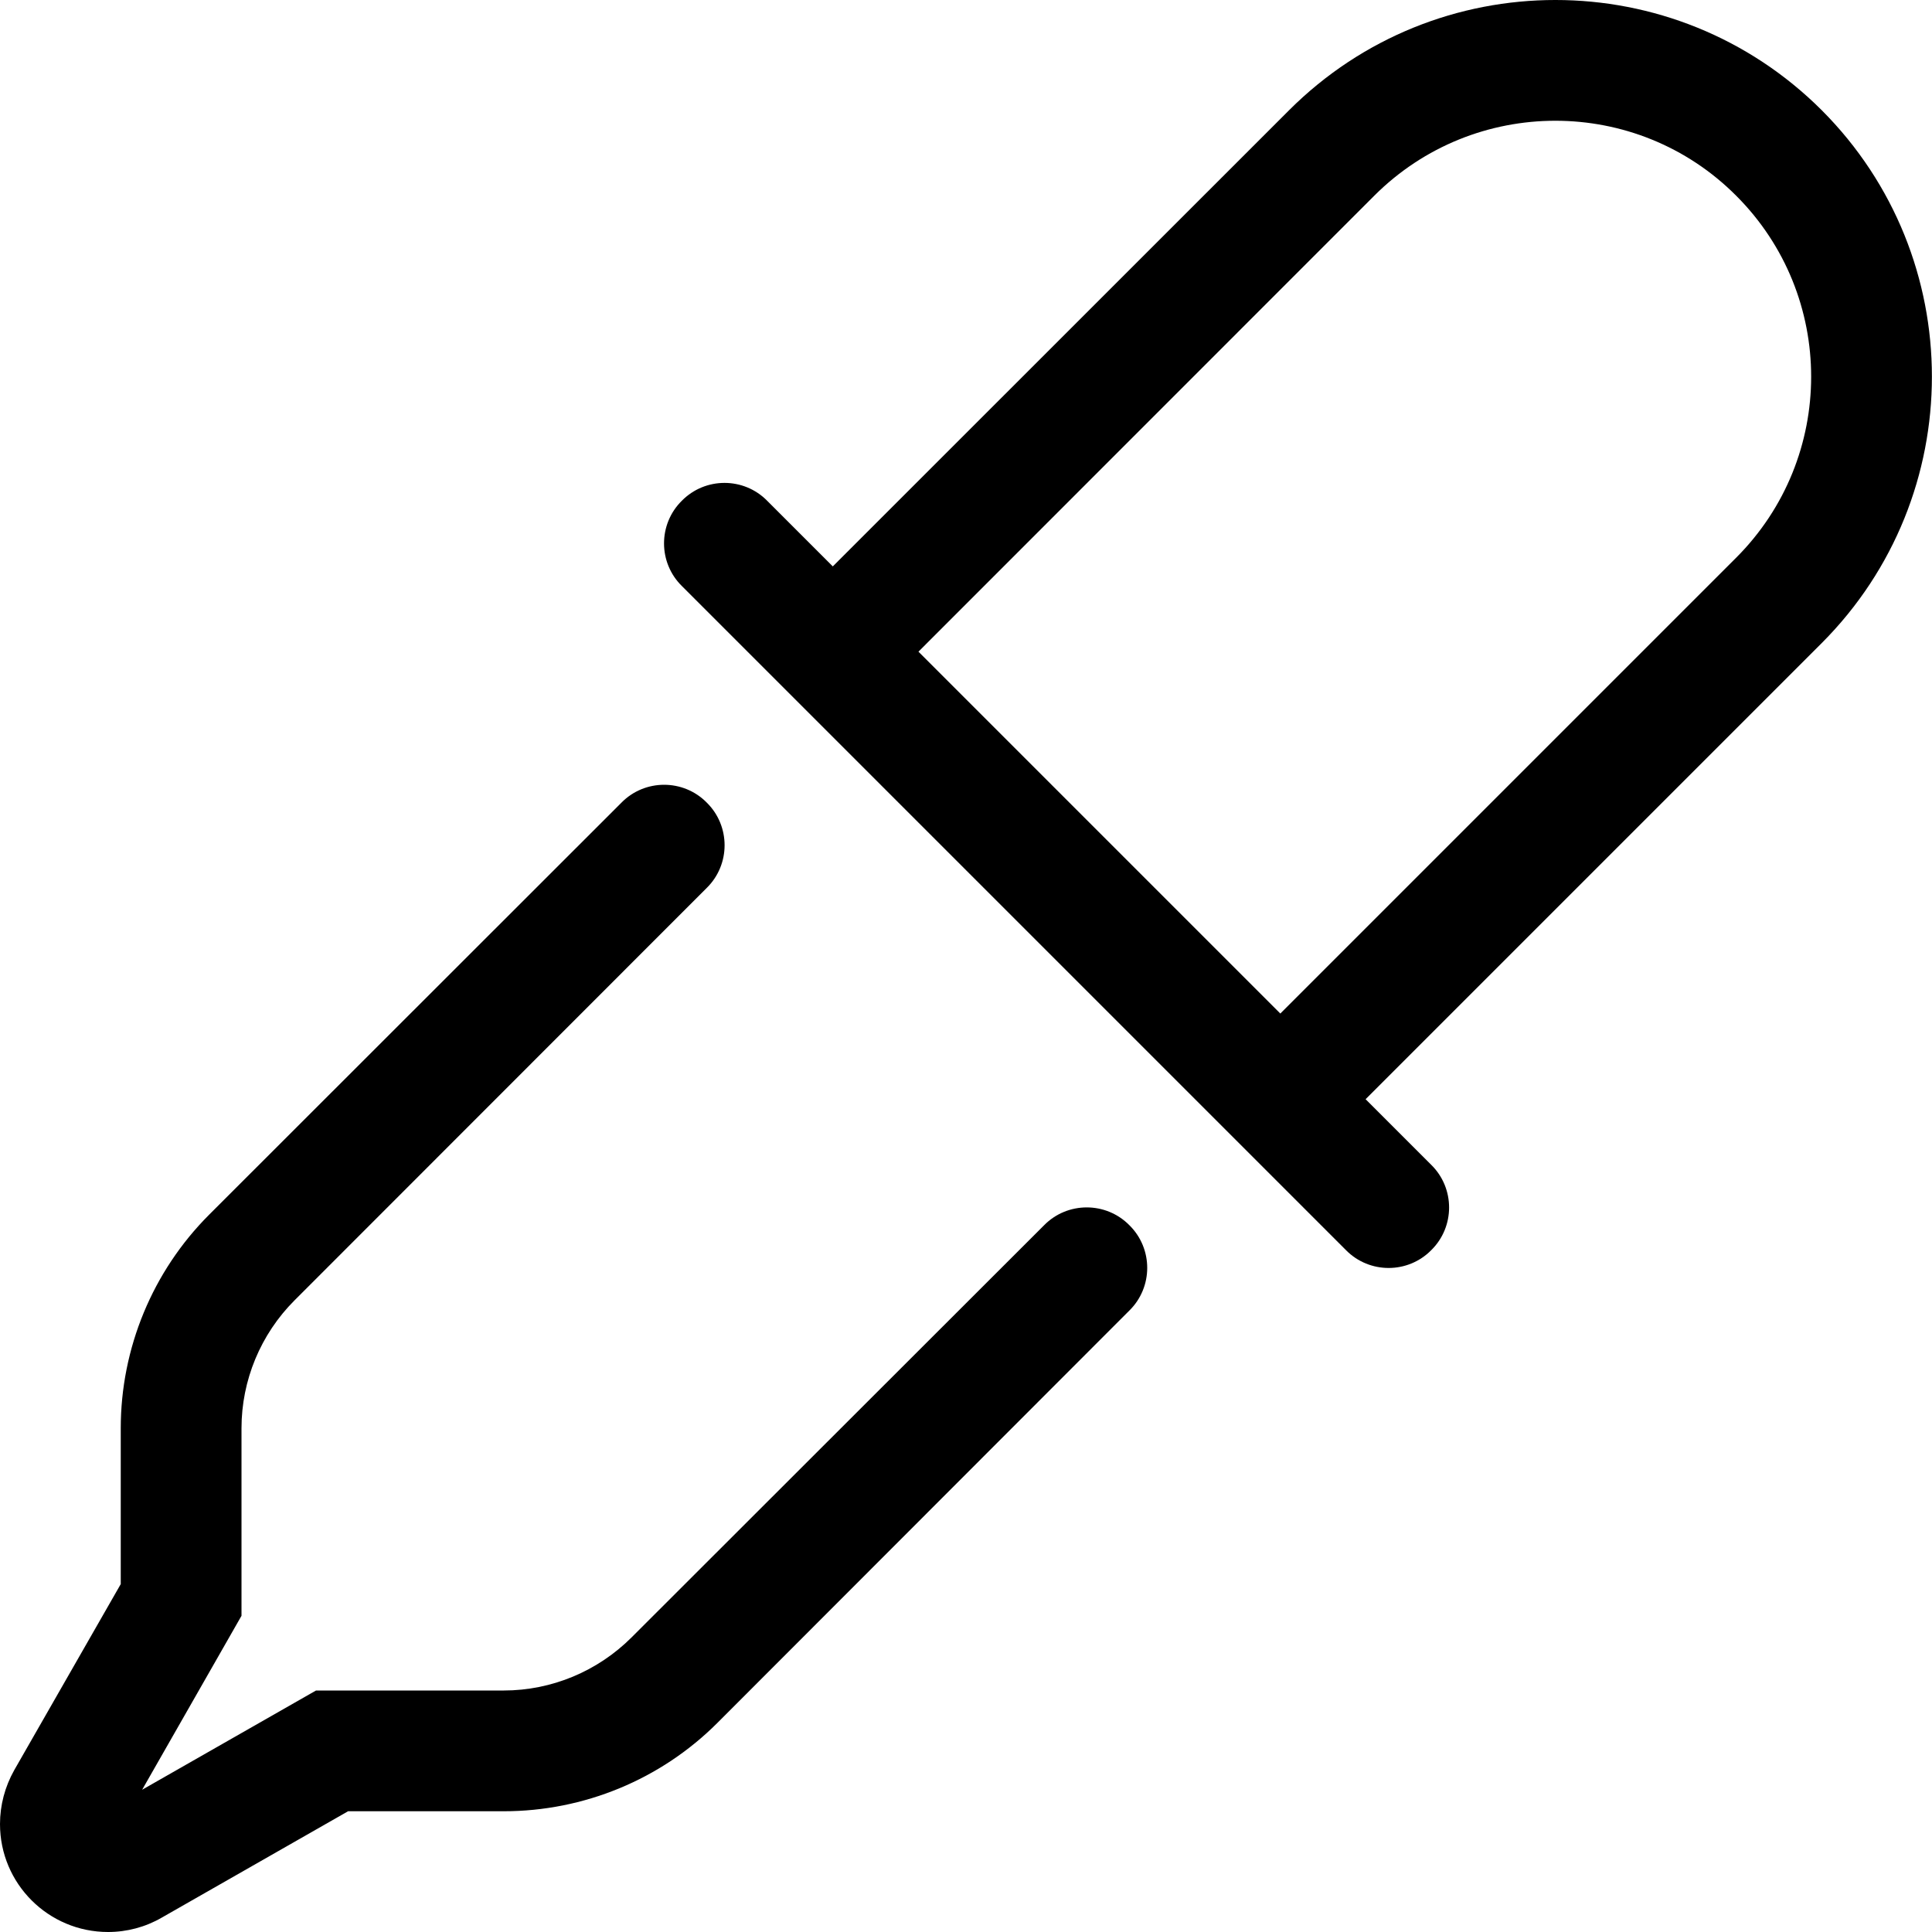 <svg xmlns="http://www.w3.org/2000/svg" viewBox="0 0 512 512"><!--! Font Awesome Pro 6.1.1 by @fontawesome - https://fontawesome.com License - https://fontawesome.com/license (Commercial License) Copyright 2022 Fonticons, Inc. --><path d="M180.7 155.3C174.4 149.1 174.4 138.9 180.7 132.7C186.9 126.4 197.1 126.4 203.3 132.7L220.7 150.1L341.6 29.23C380.6-9.744 443.8-9.744 482.8 29.23C521.7 68.21 521.7 131.4 482.8 170.4L361.9 291.3L379.3 308.7C385.6 314.9 385.6 325.1 379.3 331.3C373.1 337.6 362.9 337.6 356.7 331.3L180.7 155.3zM339.3 268.6L460.1 147.8C486.6 121.3 486.6 78.34 460.1 51.86C433.7 25.38 390.7 25.38 364.2 51.86L243.4 172.7L339.3 268.6zM78.06 344.6C69.06 353.6 64 365.8 64 378.5V428.2L37.67 474.3L83.75 448H133.5C146.2 448 158.4 442.9 167.4 433.9L276.7 324.7C282.9 318.4 293.1 318.4 299.3 324.7C305.6 330.9 305.6 341.1 299.3 347.3L190.1 456.6C175.1 471.6 154.7 480 133.5 480H92.25L42.85 508.2C38.53 510.7 33.63 512 28.64 512C12.82 512 0 499.2 0 483.4C0 478.4 1.301 473.5 3.774 469.1L32 419.8V378.5C32 357.3 40.43 336.9 55.43 321.9L164.7 212.7C170.9 206.4 181.1 206.4 187.3 212.7C193.6 218.9 193.6 229.1 187.3 235.3L78.06 344.6z"/></svg>